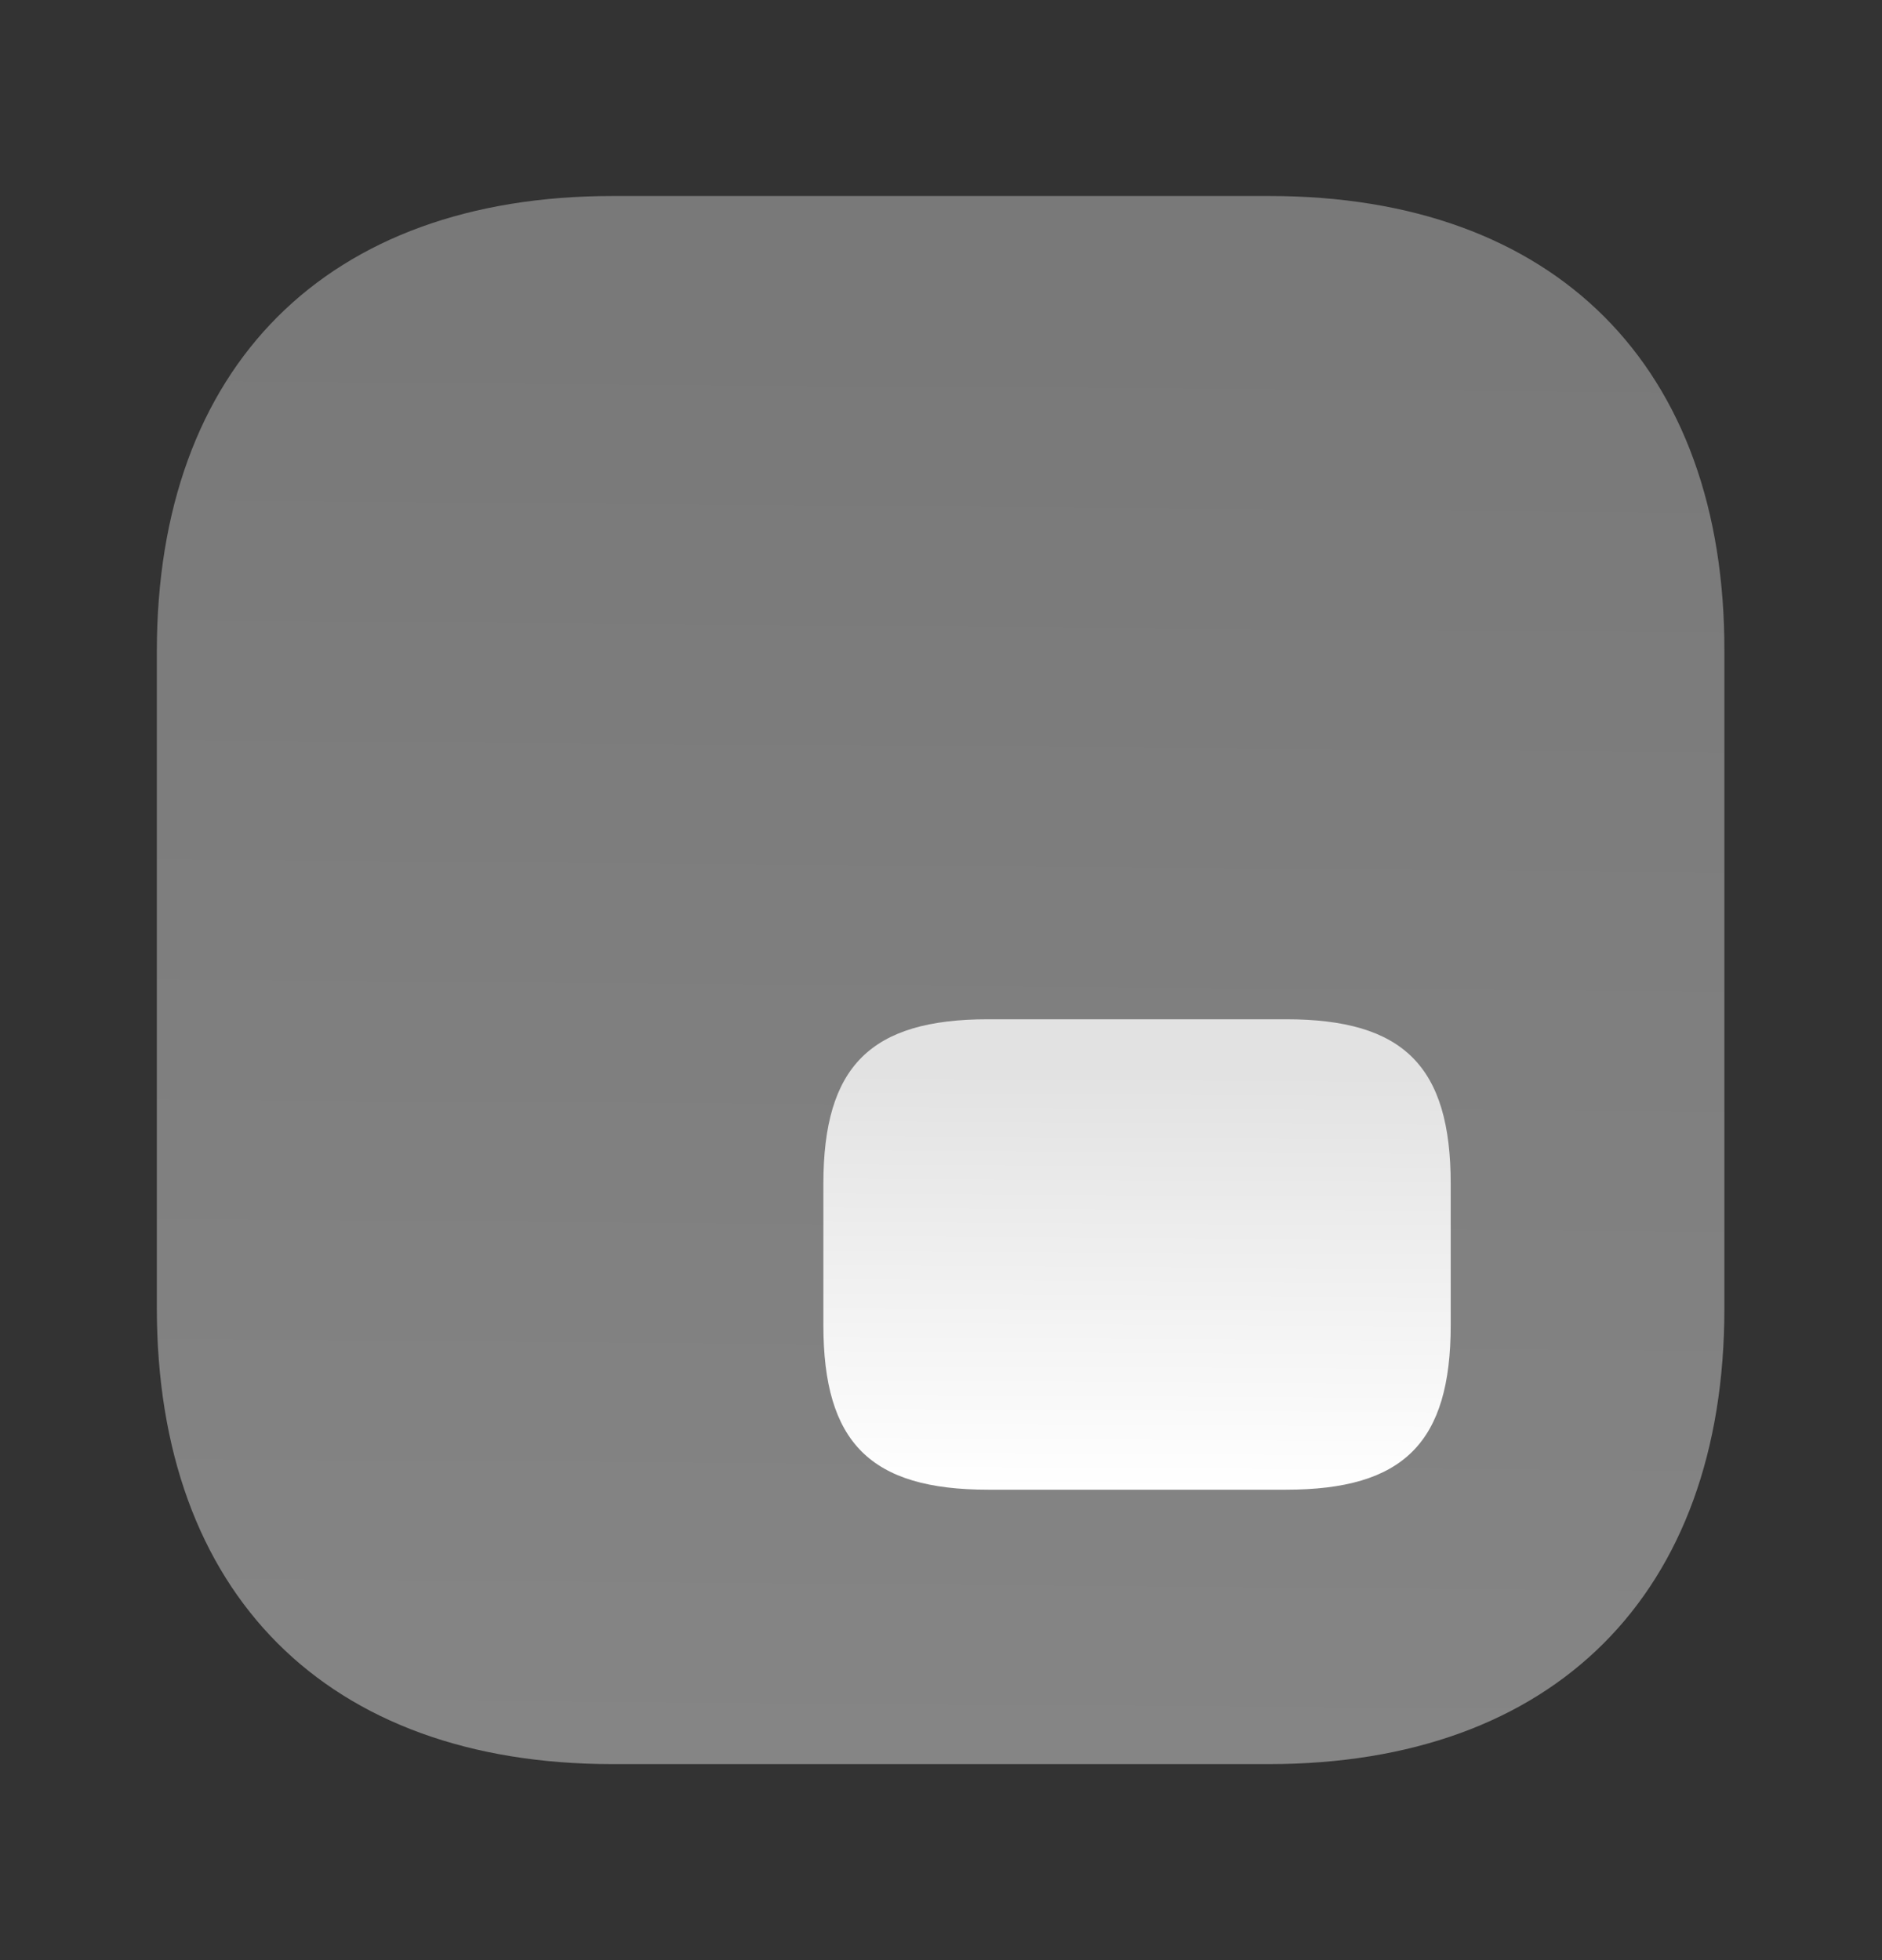 <svg width="24" height="25" viewBox="0 0 24 25" fill="none" xmlns="http://www.w3.org/2000/svg">
<rect x="0" y="0" width="24" height="25" fill="#333333" stroke="none"/>
<path opacity="0.4" d="M16.19 2.5H7.81C4.17 2.5 2 4.67 2 8.31V16.68C2 20.33 4.17 22.5 7.81 22.5H16.18C19.82 22.5 21.99 20.33 21.99 16.69V8.31C22 4.67 19.83 2.5 16.19 2.5Z" fill="url(#paint0_linear_1045_53)"/>
<path d="M12.6 19H16.4C17.9 19 18.5 18.4 18.5 16.9V15.1C18.5 13.6 17.9 13 16.4 13H12.6C11.1 13 10.5 13.6 10.5 15.1V16.9C10.5 18.4 11.1 19 12.6 19Z" fill="url(#paint1_linear_1045_53)"/>
<defs>
<linearGradient id="paint0_linear_1045_53" x1="12.138" y1="4.784" x2="11.996" y2="22.5" gradientUnits="userSpaceOnUse">
<stop stop-color="#E2E2E2"/>
<stop offset="1" stop-color="white"/>
</linearGradient>
<linearGradient id="paint1_linear_1045_53" x1="14.557" y1="13.685" x2="14.525" y2="19" gradientUnits="userSpaceOnUse">
<stop stop-color="#E2E2E2"/>
<stop offset="1" stop-color="white"/>
</linearGradient>
</defs>
</svg>
